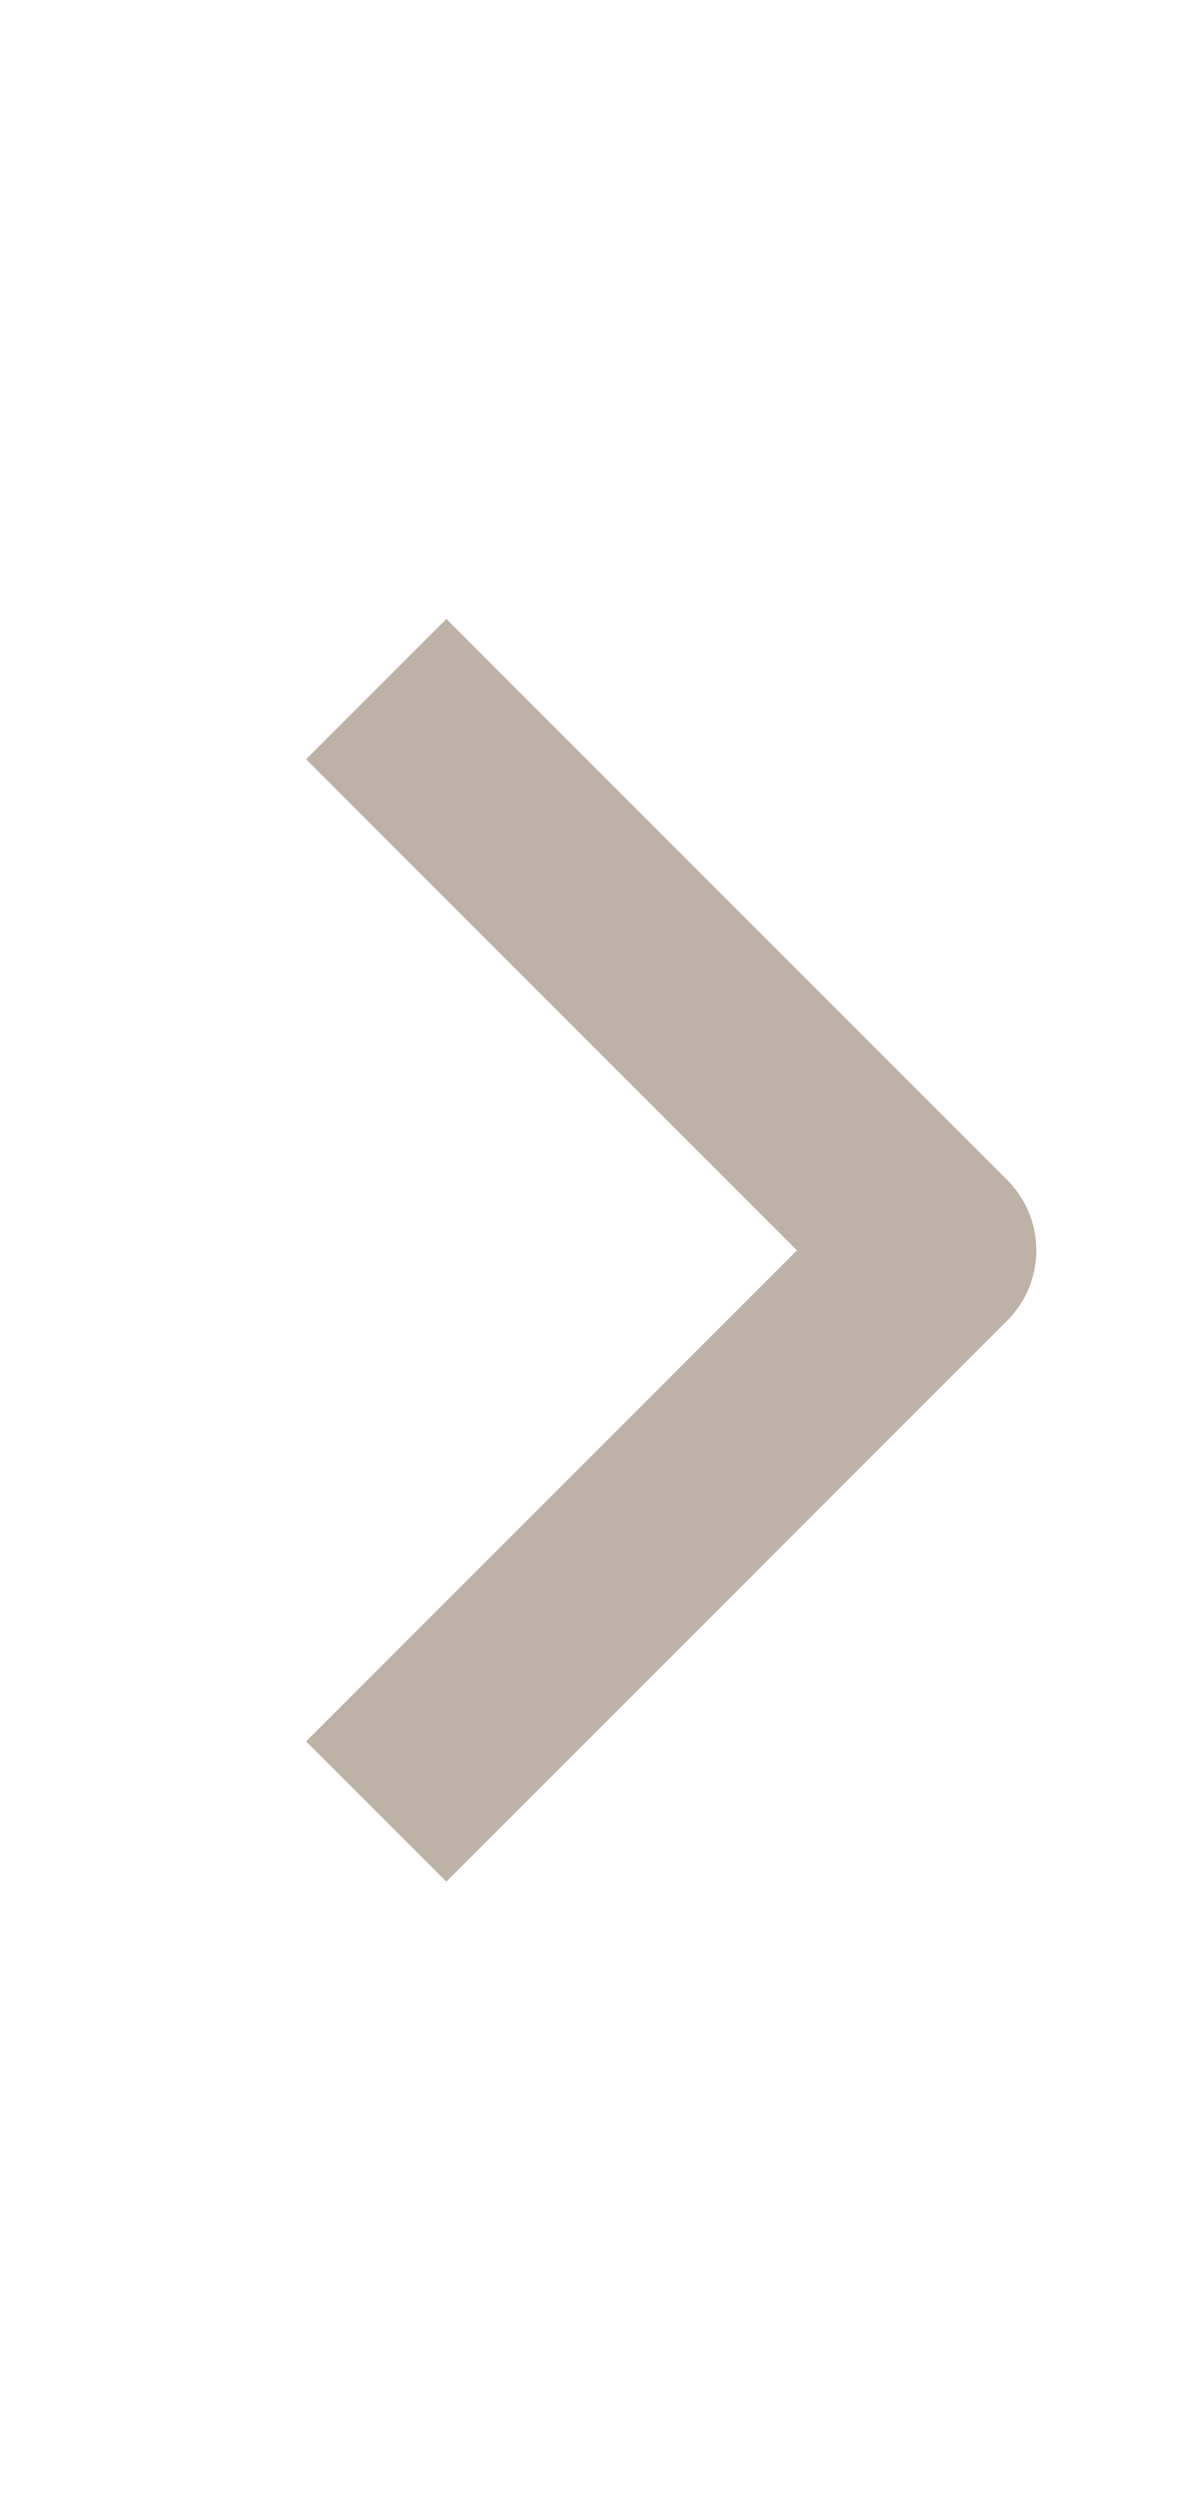 <svg width="10" height="21" viewBox="0 0 10 21" fill="none" xmlns="http://www.w3.org/2000/svg">
<path fill-rule="evenodd" clip-rule="evenodd" d="M8.465 11.092L3.751 15.806L2.572 14.628L6.697 10.503L2.572 6.378L3.751 5.199L8.465 9.913C8.621 10.07 8.709 10.282 8.709 10.503C8.709 10.723 8.621 10.935 8.465 11.092Z" fill="#BEB2A7"/>
</svg>
